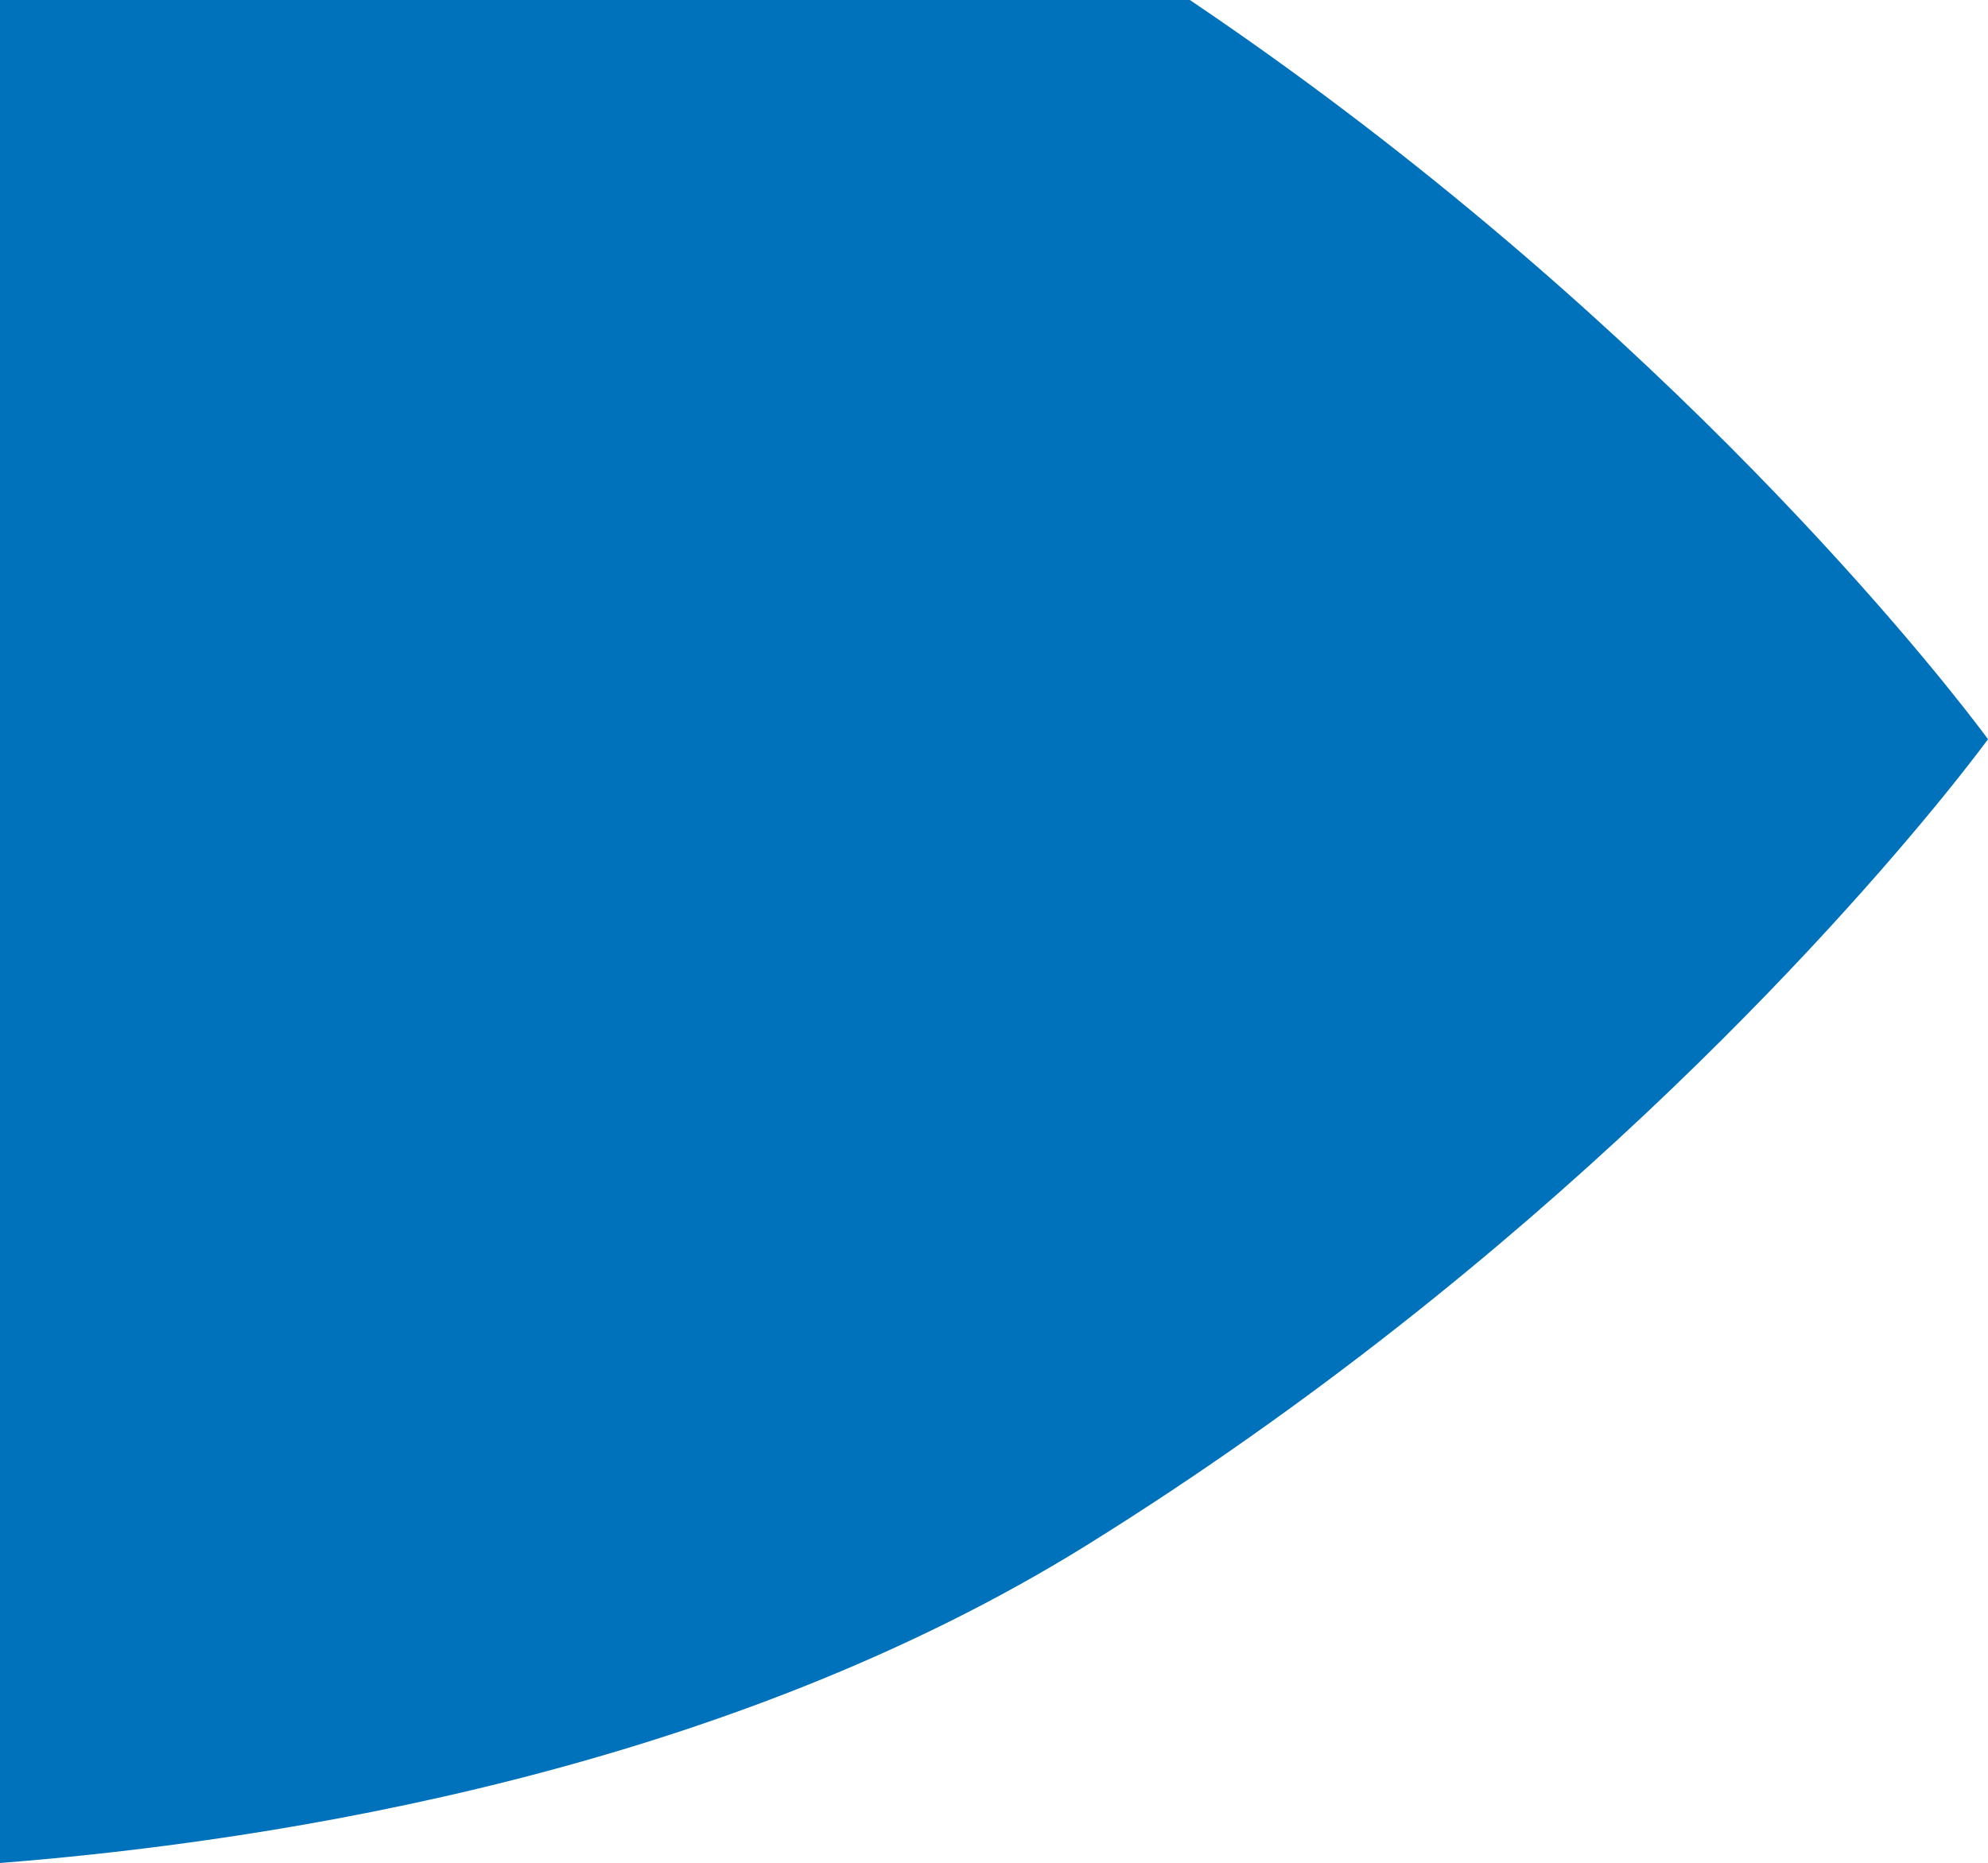 <?xml version="1.0" encoding="UTF-8"?><svg id="Vrstva_2" xmlns="http://www.w3.org/2000/svg" width="155.965mm" height="146.171mm" viewBox="0 0 442.105 414.342"><g id="Vrstva_1-2"><path d="M442.105,164.402c-.094.13-3.42,4.703-9.829,12.591-23.739,29.217-89.756,103.89-190.334,166.498C161.69,393.446,62.753,409.393,0,414.342V0h264.607c11.841,7.976,23.141,16.069,33.881,24.172,92.23,69.587,143.244,139.716,143.617,140.23" style="fill:#0072bc; stroke-width:0px;"/></g></svg>